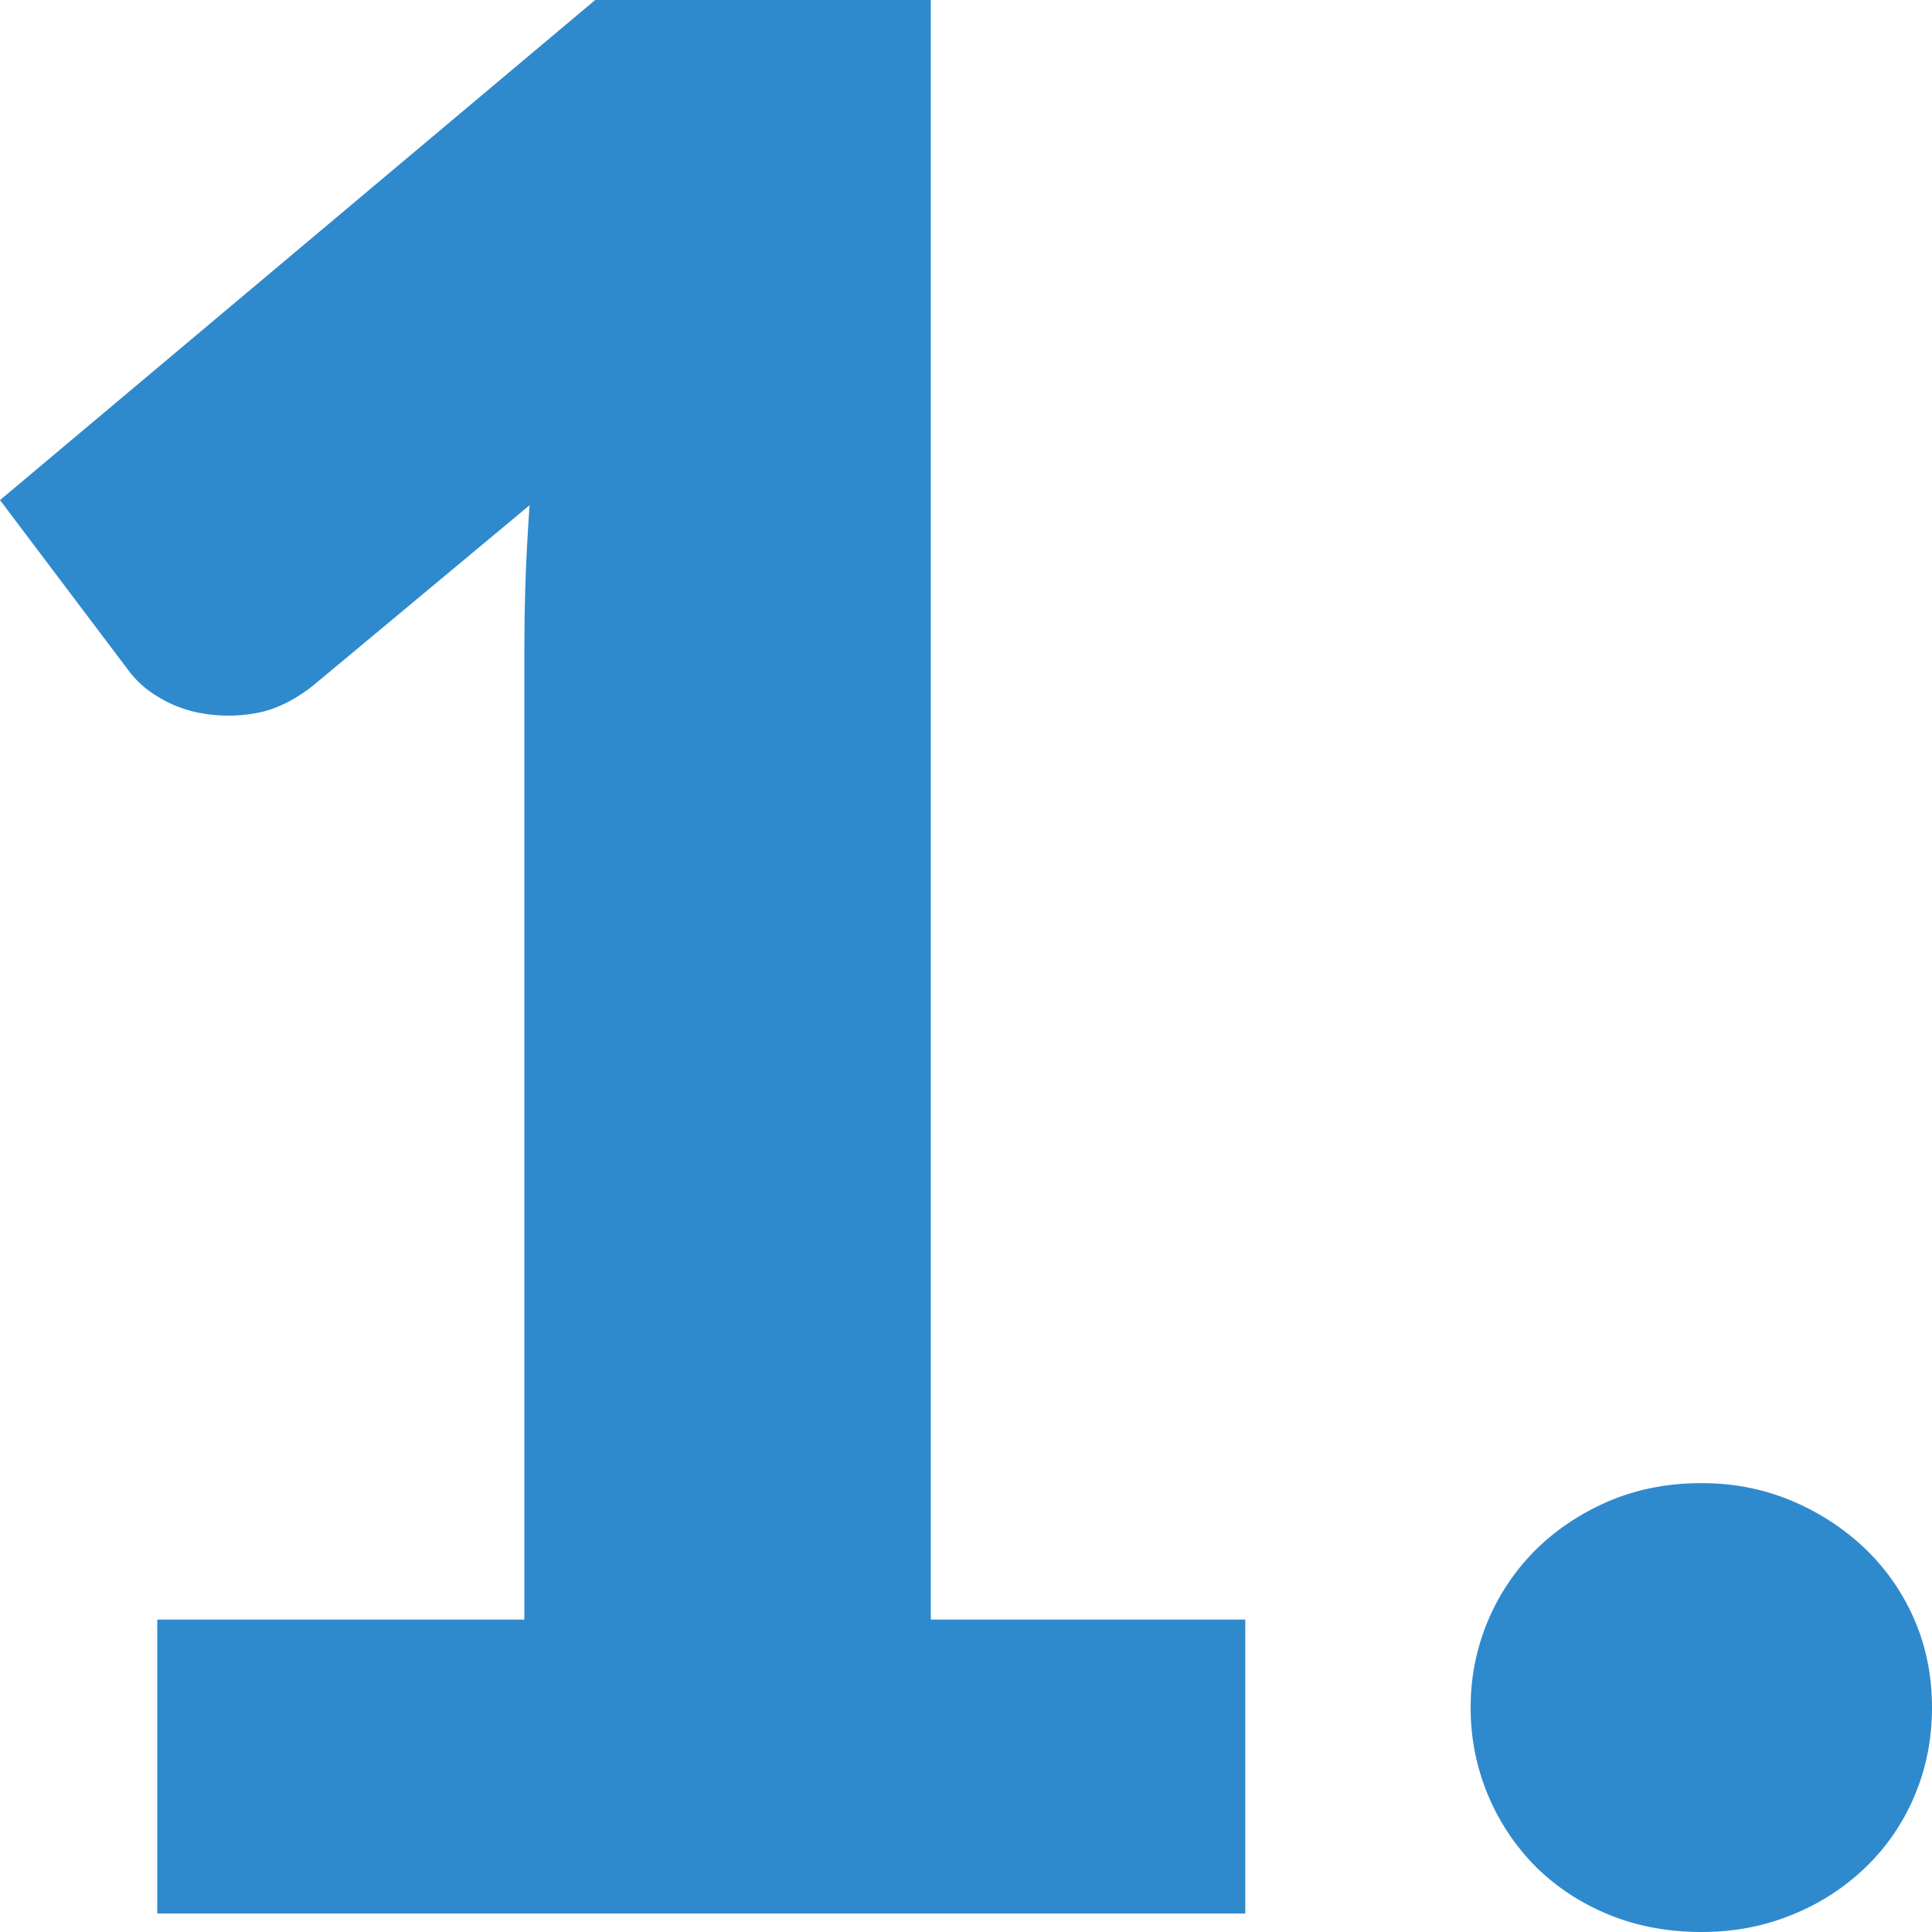 <svg xmlns="http://www.w3.org/2000/svg" width="27" height="27" viewBox="0 0 27 27"><g><g><path fill="#2f8acd" d="M20.553 23.864a3.088 3.088 0 0 1 .924-2.22c.288-.28.628-.504 1.018-.67.39-.164.82-.247 1.282-.247.453 0 .872.083 1.263.247.393.166.733.39 1.027.67.294.283.522.612.687.99.164.38.246.79.246 1.23 0 .439-.082.852-.246 1.237a2.994 2.994 0 0 1-.687 1c-.294.281-.634.503-1.027.66-.391.16-.81.239-1.263.239-.463 0-.892-.08-1.282-.238-.39-.158-.73-.38-1.018-.66a3.137 3.137 0 0 1-.924-2.238m-3.15-1.23v4.108H2.198v-4.108h5.13V9.152c0-.343.005-.689.016-1.037.013-.348.032-.699.057-1.054l-3.04 2.532c-.27.208-.537.333-.799.376a2.15 2.15 0 0 1-.739 0 1.726 1.726 0 0 1-.625-.238 1.38 1.38 0 0 1-.401-.36L0 6.989 8.318 0h4.69v22.634z"/></g></g></svg>